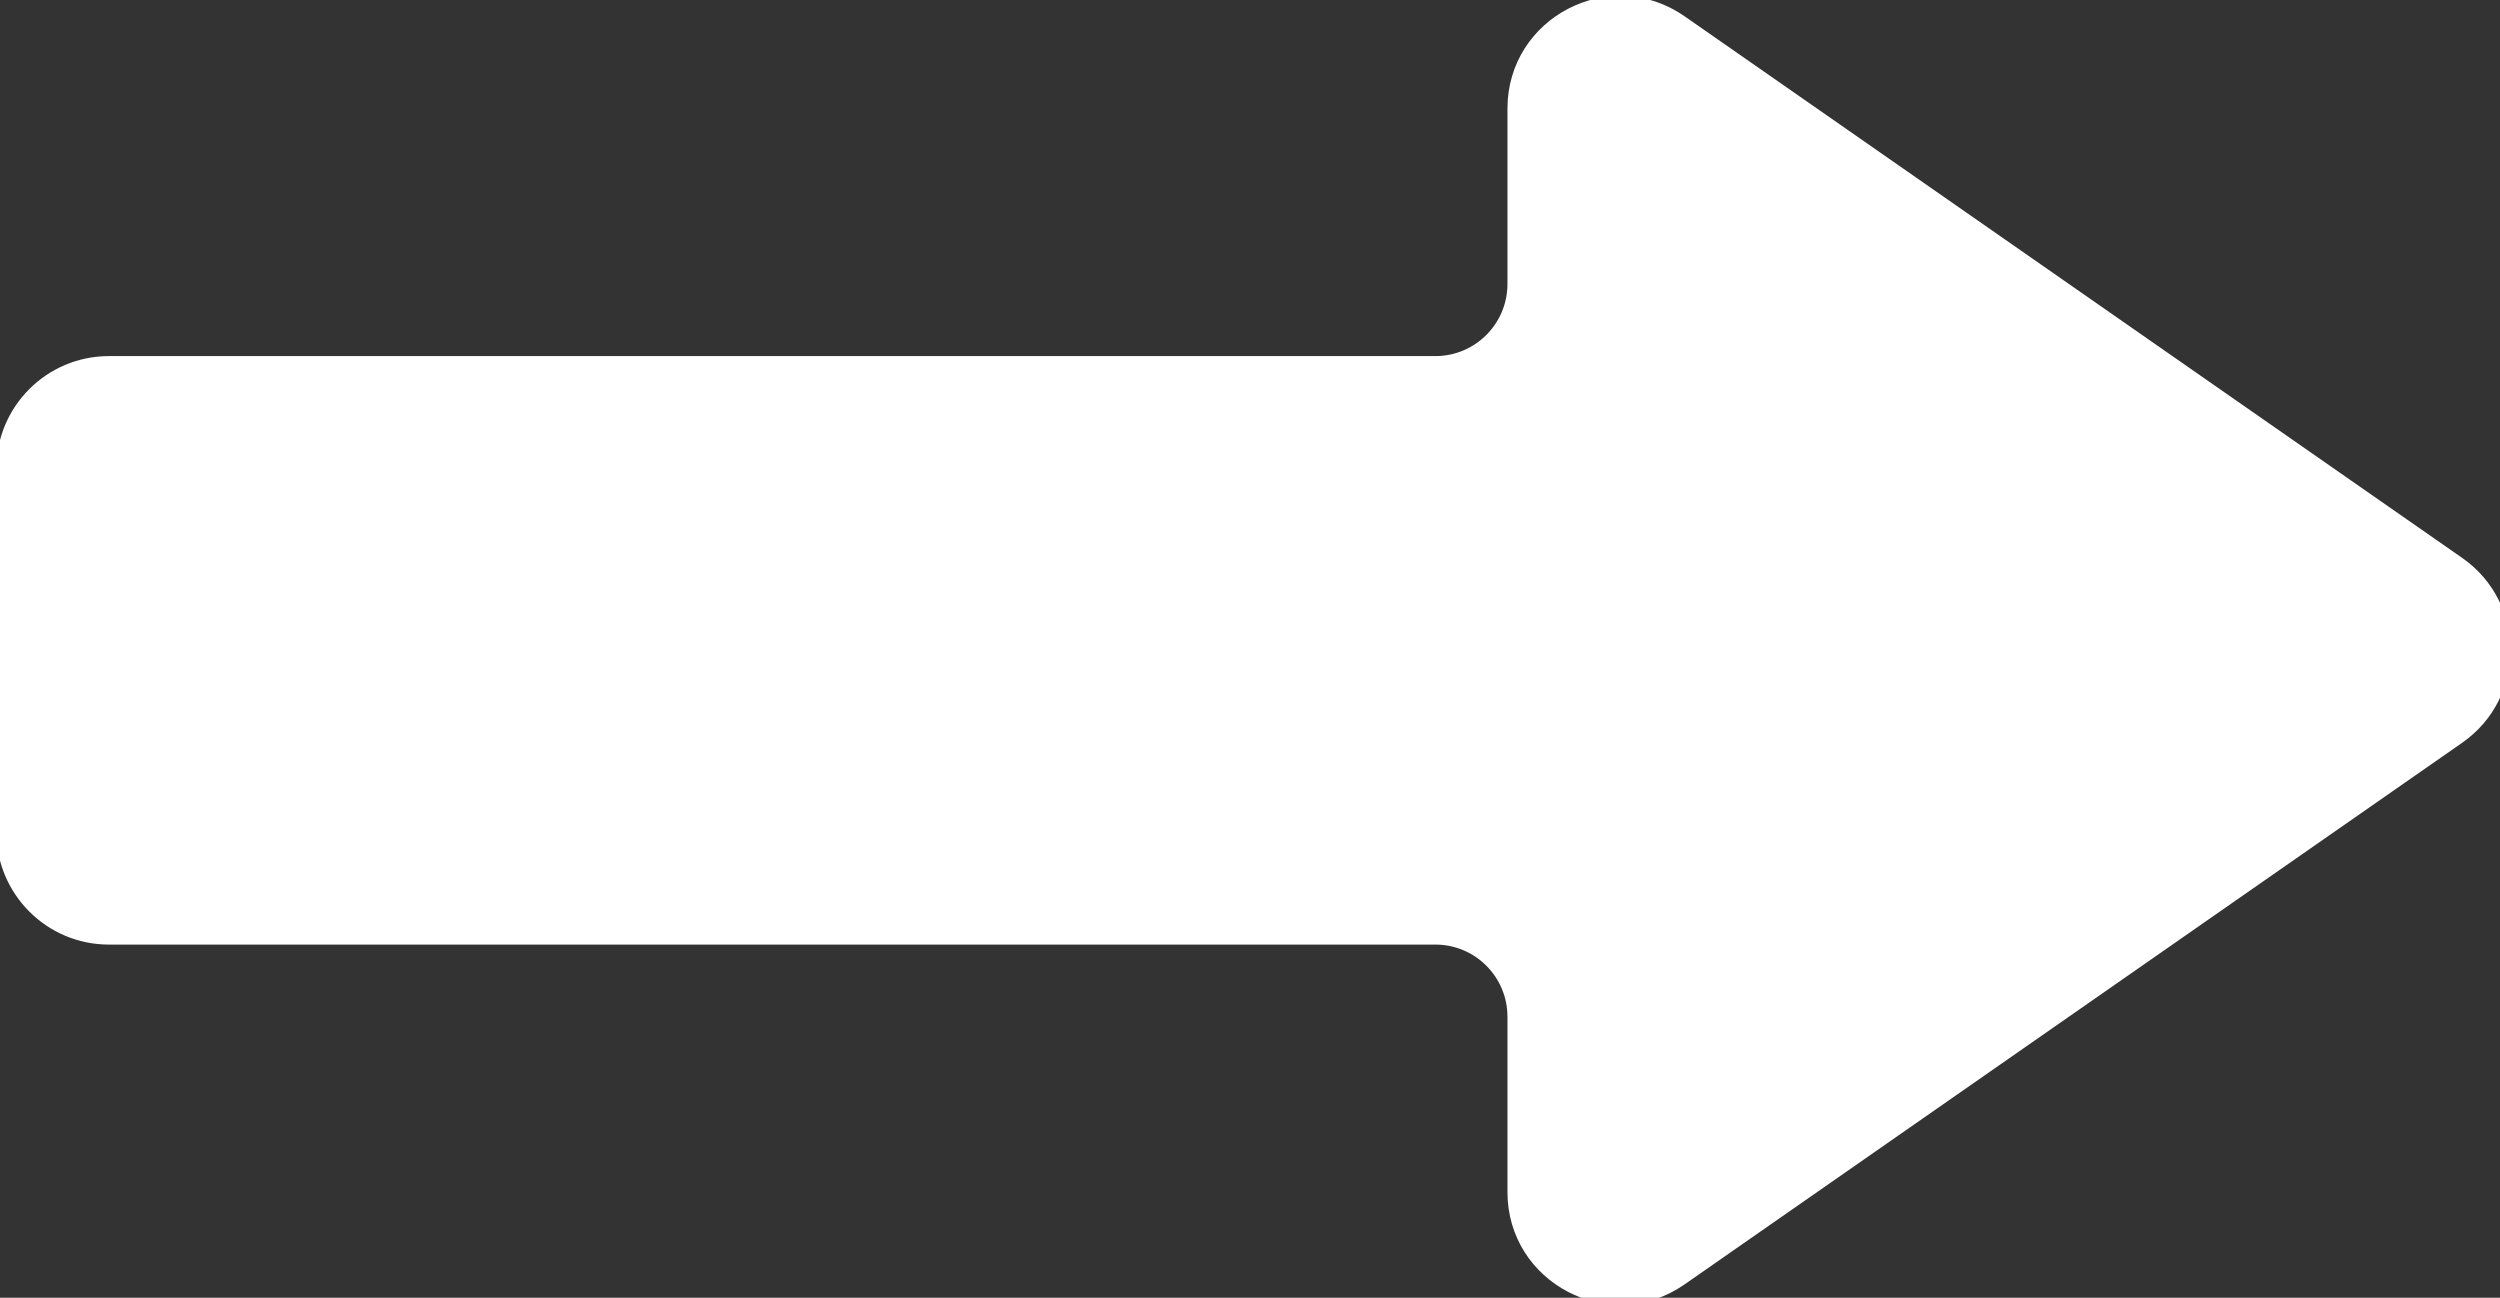 <?xml version="1.0" encoding="UTF-8" standalone="no"?>
<!DOCTYPE svg PUBLIC "-//W3C//DTD SVG 1.1//EN" "http://www.w3.org/Graphics/SVG/1.1/DTD/svg11.dtd">
<svg width="100%" height="100%" viewBox="0 0 131 68" version="1.1" xmlns="http://www.w3.org/2000/svg" xmlns:xlink="http://www.w3.org/1999/xlink" xml:space="preserve" xmlns:serif="http://www.serif.com/" style="fill-rule:evenodd;clip-rule:evenodd;stroke-linejoin:round;stroke-miterlimit:2;">
    <rect x="0" y="0" width="131" height="68" fill="#333333" stroke="none"/>
    <g transform="matrix(1.333,0,0,1.333,-768.516,-869.733)">
        <path d="M673.32,674.395L642.75,653.102C639.813,651.059 635.789,653.156 635.789,656.734L635.789,663.625C635.789,665.191 634.52,666.461 632.953,666.461L580.813,666.461C578.367,666.461 576.387,668.445 576.387,670.887L576.387,685.164C576.387,687.609 578.367,689.594 580.813,689.594L632.953,689.594C634.52,689.594 635.789,690.863 635.789,692.43L635.789,699.32C635.789,702.898 639.813,704.996 642.75,702.953L673.32,681.66C675.848,679.898 675.848,676.156 673.32,674.395" style="fill:white;fill-rule:nonzero;"/>
    </g>
</svg>

